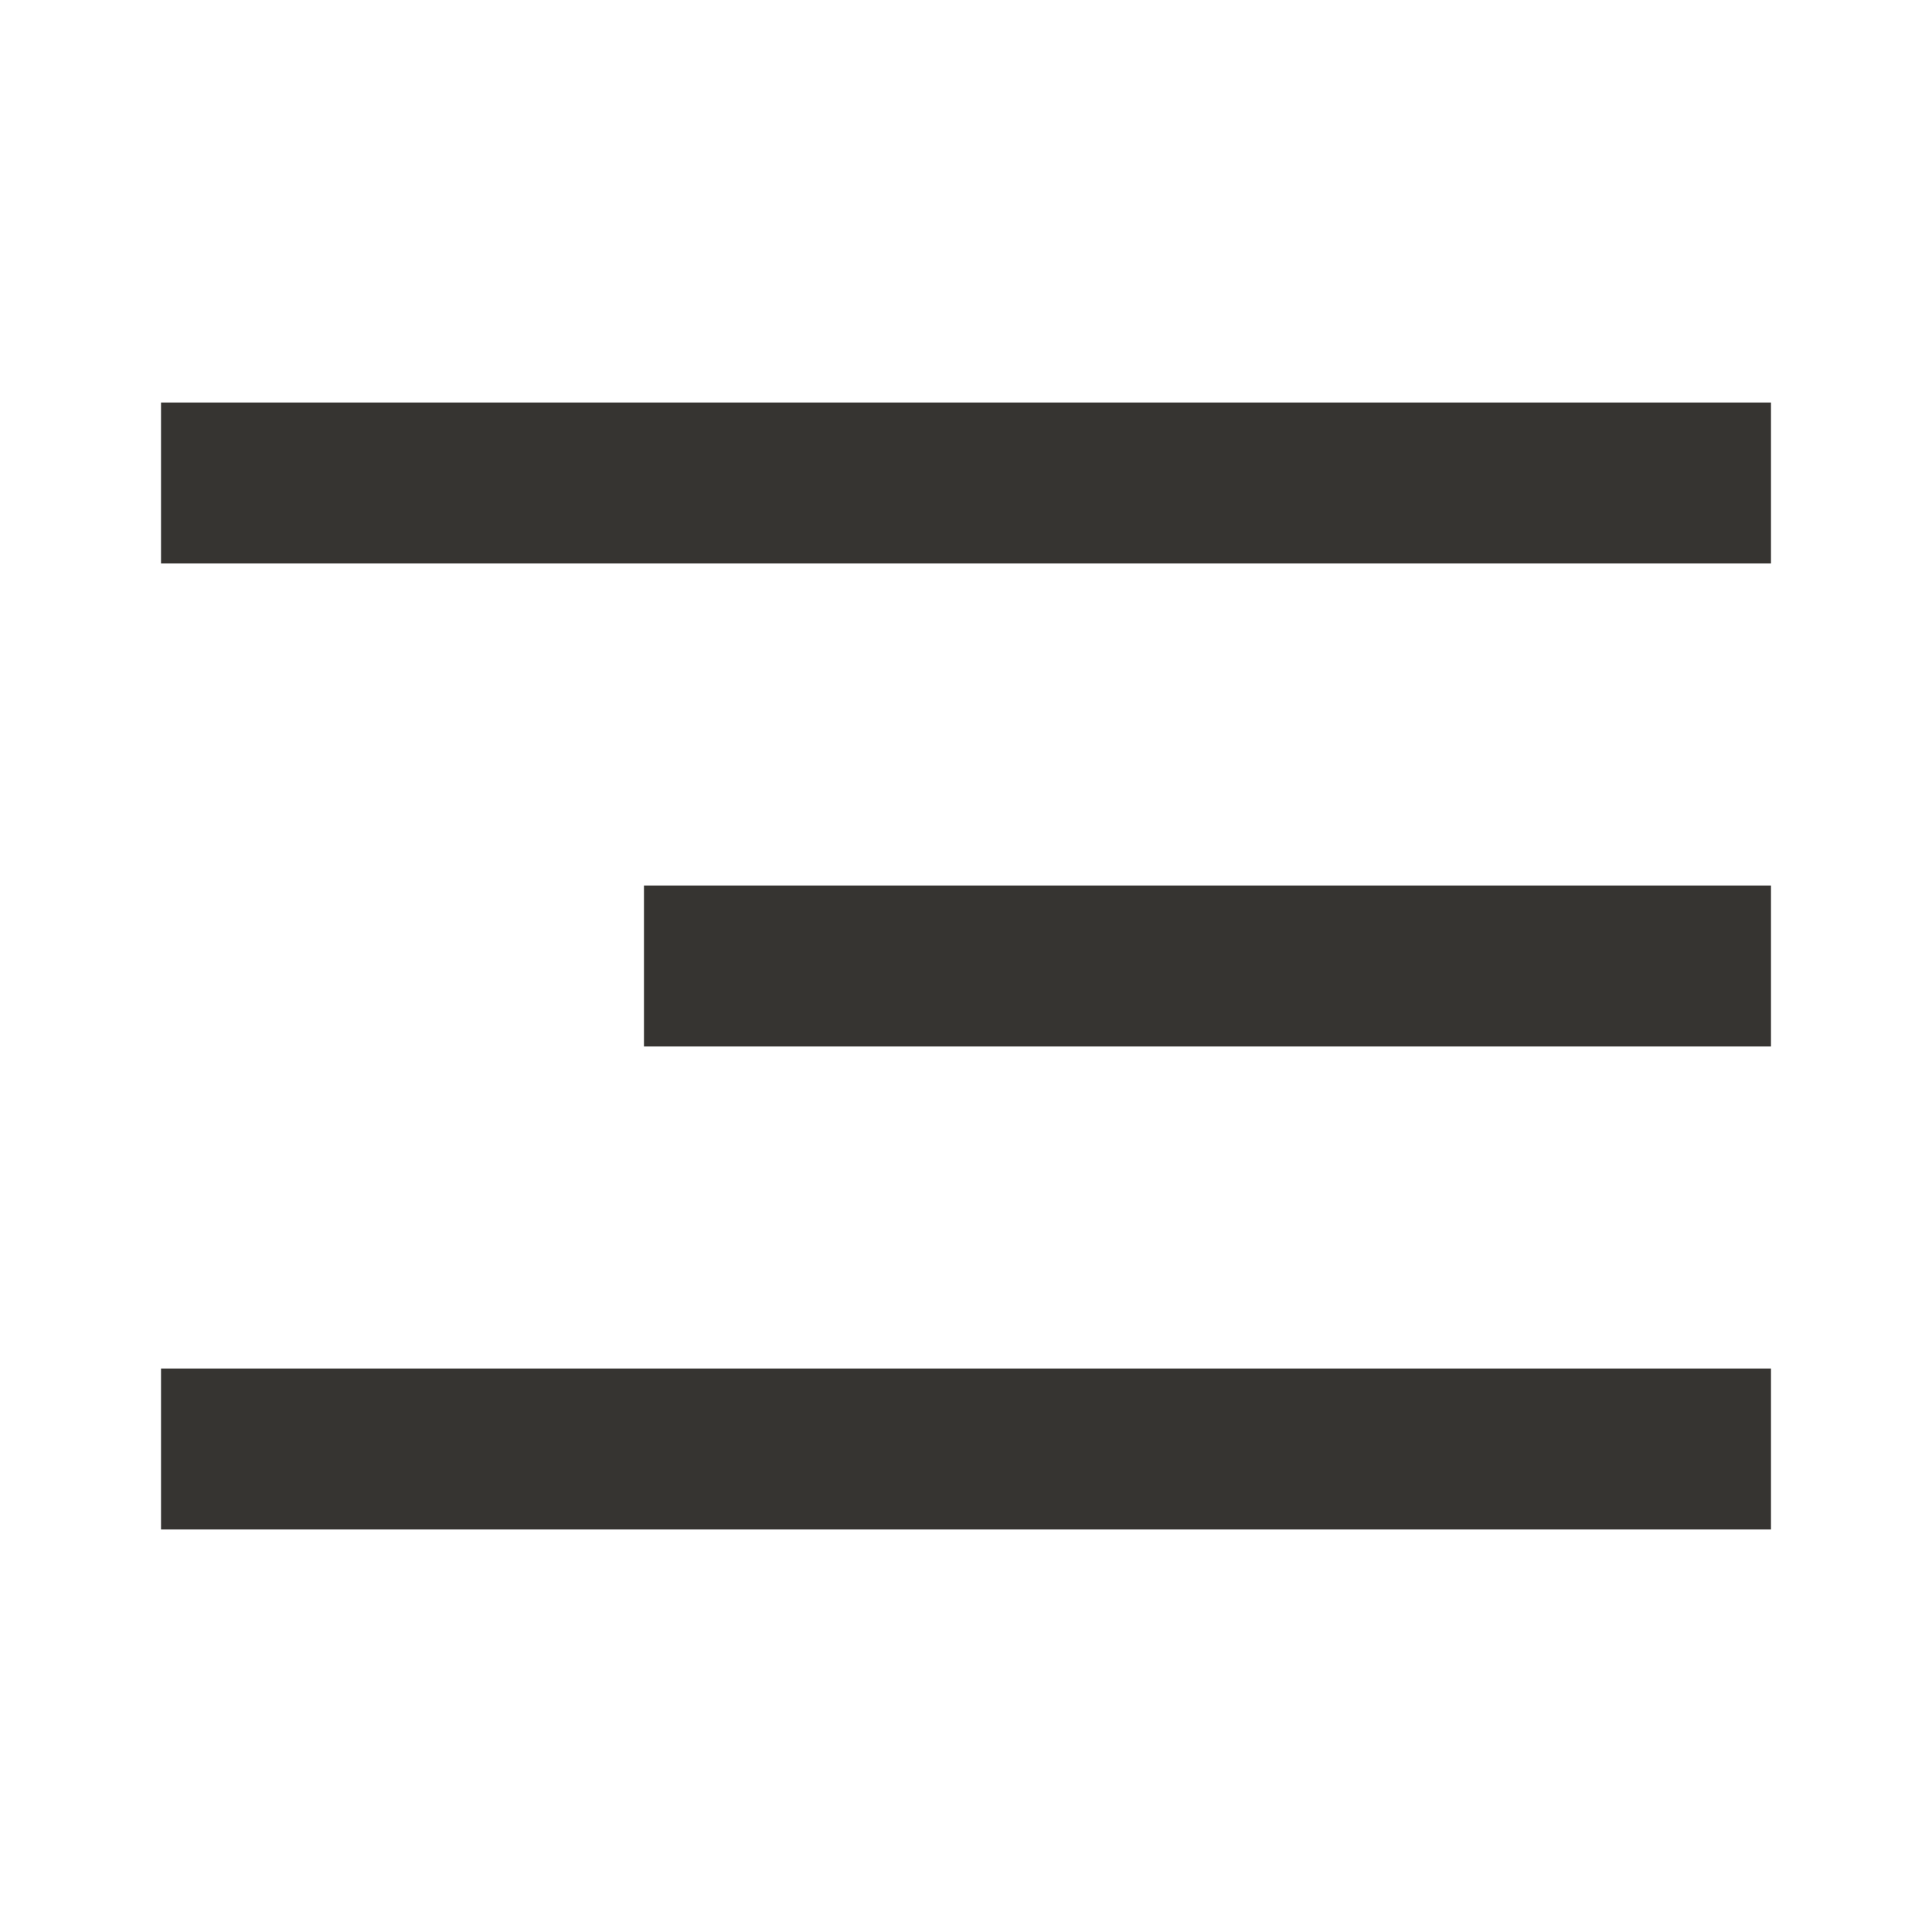 <svg width="32" height="32" viewBox="0 0 32 32" fill="none" xmlns="http://www.w3.org/2000/svg">
<path fill-rule="evenodd" clip-rule="evenodd" d="M29.333 25.333H2.667V22.667H29.333V25.333ZM29.333 17.333H10.666V14.667H29.333V17.333ZM2.667 9.333V6.667H29.333V9.333H2.667Z" fill="#363431"/>
</svg>
